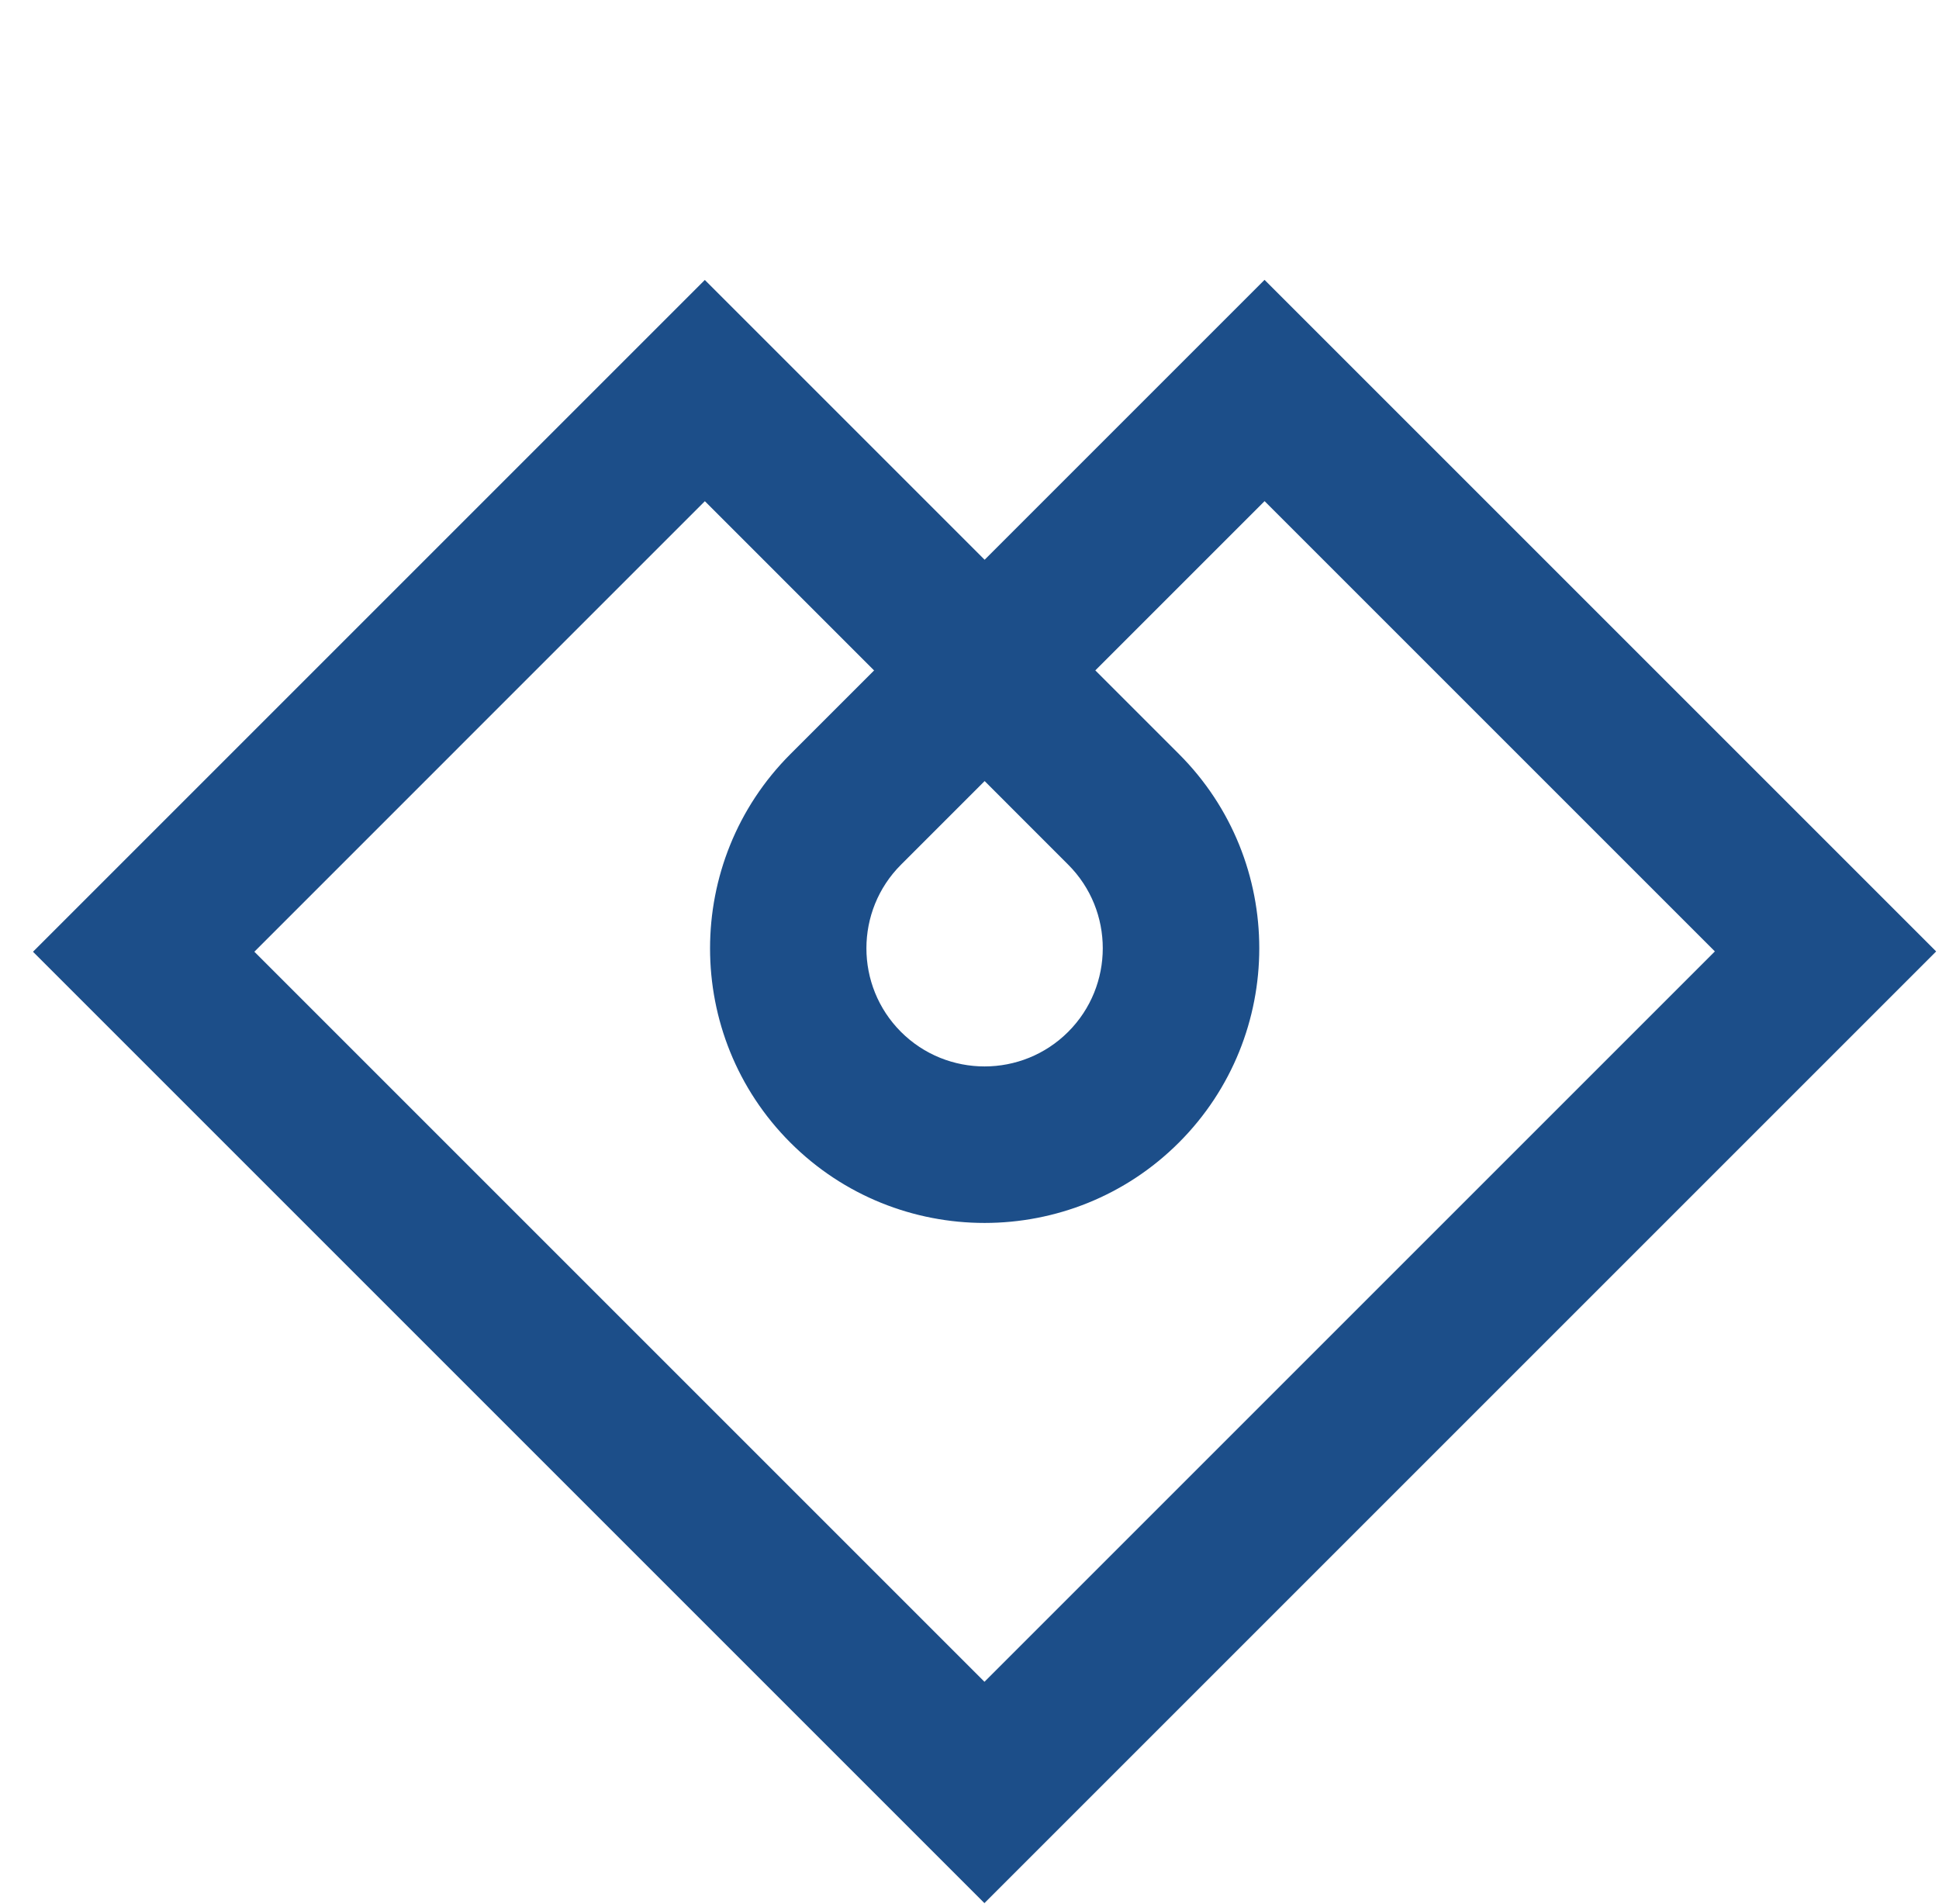 <?xml version="1.0" encoding="UTF-8"?>
<svg xmlns="http://www.w3.org/2000/svg" width="56" height="55" viewBox="0 0 56 55" fill="none">
  <path d="M55.92 27.478L28.431 54.967L0.953 27.489L20.356 8.086L28.437 16.167L36.521 8.083L55.918 27.48L55.92 27.478ZM28.432 48.574L49.527 27.479L36.522 14.474L28.438 22.558L20.357 14.476L7.346 27.488L28.432 48.574Z" fill="#1C4E89"></path>
  <path d="M34.048 33C30.953 36.095 25.92 36.095 22.827 33.002C19.733 29.908 19.734 24.875 22.828 21.78L28.44 16.169L34.05 21.779C37.143 24.872 37.142 29.905 34.048 33ZM26.022 24.974C24.69 26.306 24.69 28.471 26.021 29.803C27.353 31.134 29.518 31.134 30.85 29.802C32.182 28.47 32.182 26.305 30.851 24.974L28.437 22.559L26.022 24.974Z" fill="#1C4E89"></path>
</svg>
